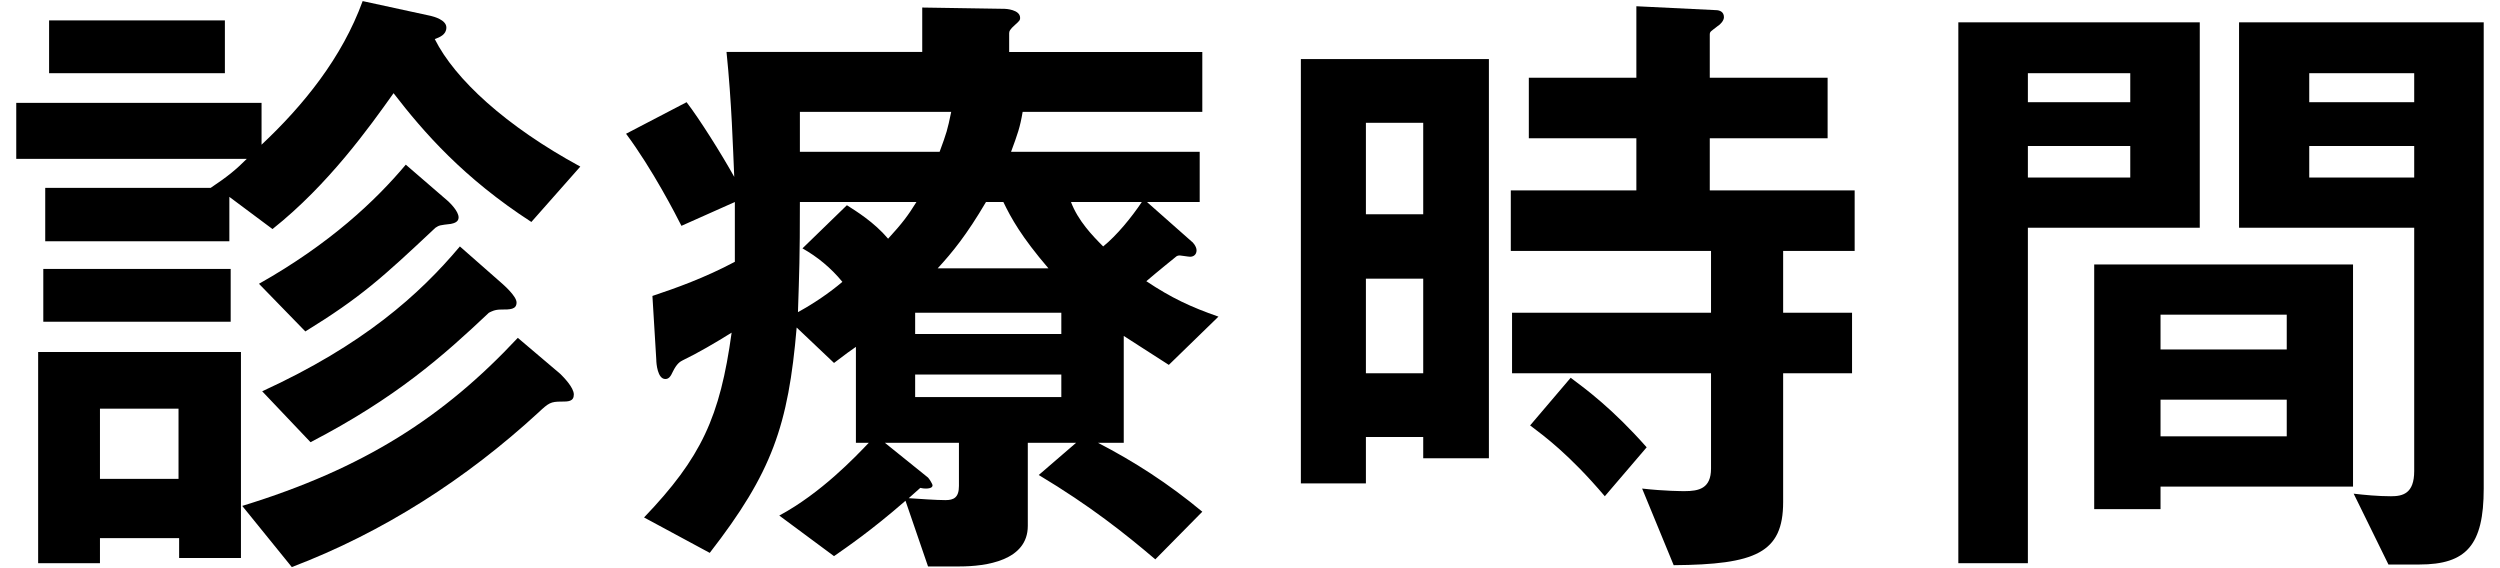 <?xml version="1.0" encoding="utf-8"?>
<!-- Generator: Adobe Illustrator 25.4.1, SVG Export Plug-In . SVG Version: 6.00 Build 0)  -->
<svg version="1.1" id="レイヤー_1" xmlns="http://www.w3.org/2000/svg" xmlns:xlink="http://www.w3.org/1999/xlink" x="0px"
	 y="0px" viewBox="0 0 66 15" style="enable-background:new 0 0 66 15;" xml:space="preserve">
<g>
	<path d="M14.028,5.86c-1.785-1.156-2.839-2.363-3.638-3.4C9.761,3.344,8.673,4.874,7.194,6.047l-1.139-0.85V6.37H1.194V4.959h4.369
		c0.459-0.306,0.68-0.493,0.952-0.765H0.429V2.715h6.476V3.82C8.01,2.783,9.03,1.525,9.574,0.029l1.802,0.391
		c0.068,0.017,0.408,0.102,0.408,0.306c0,0.187-0.17,0.255-0.306,0.306c0.527,1.054,1.87,2.295,3.842,3.366L14.028,5.86z
		 M4.729,14.733v-0.527H2.639v0.663H1.007V9.293h5.354v5.439H4.729z M1.143,8.495V7.1h4.947v1.394H1.143z M1.296,1.933V0.539h4.641
		v1.394H1.296z M4.712,10.789H2.639v1.853h2.074V10.789z M14.826,10.602c-0.289,0-0.34,0.034-0.612,0.289
		c-1.904,1.751-4.097,3.162-6.51,4.08l-1.309-1.615c3.213-0.986,5.321-2.346,7.275-4.437l1.122,0.952
		c0.085,0.085,0.357,0.357,0.357,0.544S14.996,10.602,14.826,10.602z M11.903,5.911c-0.289,0.034-0.306,0.034-0.408,0.102
		c-1.411,1.326-1.972,1.836-3.434,2.737L6.837,7.492c1.87-1.054,3.077-2.193,3.876-3.145l1.122,0.969
		c0.034,0.034,0.272,0.255,0.272,0.425C12.107,5.86,11.988,5.894,11.903,5.911z M13.229,8.172c-0.17,0-0.255,0.051-0.323,0.085
		c-1.207,1.139-2.448,2.244-4.708,3.417L6.922,10.33c2.669-1.224,4.148-2.55,5.219-3.824l1.122,0.986
		c0.017,0.017,0.374,0.323,0.374,0.493C13.637,8.172,13.467,8.172,13.229,8.172z"/>
	<path d="M30.857,9.633c-0.459-0.289-0.918-0.595-1.19-0.765v2.822h-0.68c0.952,0.493,1.853,1.071,2.754,1.819L30.5,14.767
		c-0.799-0.68-1.717-1.411-3.077-2.227l0.986-0.85h-1.275v2.193c0,0.918-1.105,1.071-1.802,1.071H24.5l-0.595-1.734
		c-0.918,0.799-1.547,1.224-1.887,1.462l-1.445-1.071c1.105-0.595,2.006-1.547,2.363-1.921h-0.34V9.157
		c-0.153,0.102-0.238,0.17-0.578,0.425l-0.986-0.935c-0.221,2.584-0.646,3.825-2.295,5.949l-1.734-0.935
		c1.513-1.581,2.006-2.652,2.312-4.879c-0.408,0.255-0.901,0.544-1.292,0.731c-0.068,0.034-0.153,0.085-0.255,0.289
		c-0.068,0.153-0.119,0.204-0.204,0.204c-0.204,0-0.238-0.408-0.238-0.51l-0.102-1.683c0.612-0.204,1.377-0.476,2.176-0.901V6.693
		v-1.36L17.99,5.962c-0.136-0.272-0.765-1.496-1.462-2.431l1.598-0.833c0.34,0.442,0.918,1.36,1.258,1.972
		c-0.034-0.765-0.068-1.972-0.204-3.298h5.167V0.199l2.176,0.034c0.017,0,0.408,0.017,0.408,0.238c0,0.051,0,0.068-0.136,0.187
		c-0.136,0.119-0.153,0.17-0.153,0.221v0.493h5.099v1.581h-4.743c-0.068,0.408-0.136,0.595-0.306,1.054h4.98v1.326H30.28
		l1.173,1.037c0.034,0.017,0.136,0.136,0.136,0.238c0,0.119-0.085,0.17-0.17,0.17c-0.051,0-0.238-0.034-0.272-0.034
		c-0.051,0-0.085,0.017-0.102,0.034c0,0-0.527,0.425-0.782,0.646c0.663,0.442,1.173,0.68,1.904,0.935L30.857,9.633z M21.117,5.333
		c0,1.496-0.017,1.853-0.051,2.907c0.408-0.221,0.833-0.51,1.173-0.799c-0.306-0.374-0.663-0.663-1.054-0.884l1.173-1.139
		c0.238,0.153,0.714,0.442,1.088,0.884c0.374-0.408,0.527-0.612,0.748-0.969H21.117z M21.117,2.953v1.054h3.689
		c0.187-0.51,0.204-0.561,0.306-1.054H21.117z M25.316,11.69h-1.955l1.139,0.918c0.034,0.034,0.119,0.17,0.119,0.204
		c0,0.119-0.272,0.085-0.323,0.068c-0.051,0.051-0.255,0.221-0.306,0.272c0.255,0.017,0.731,0.051,0.969,0.051
		c0.221,0,0.357-0.068,0.357-0.374V11.69z M28.019,8.256H24.16v0.561h3.859V8.256z M28.019,9.888H24.16v0.595h3.859V9.888z
		 M26.489,5.333H26.03c-0.51,0.867-0.884,1.326-1.275,1.751h2.924C26.965,6.251,26.693,5.758,26.489,5.333z M28.274,5.333
		c0.187,0.493,0.561,0.884,0.85,1.173c0.357-0.289,0.748-0.765,1.02-1.173H28.274z"/>
	<path d="M37.573,12.098v-0.561h-1.513v1.224h-1.717V1.559h4.964v10.539H37.573z M37.573,3.242h-1.513v2.414h1.513V3.242z
		 M37.573,7.356h-1.513v2.499h1.513V7.356z M47.075,6.625v1.632h1.819v1.598h-1.819v3.4c0,1.343-0.731,1.649-2.89,1.666
		l-0.833-2.023c0.595,0.068,1.071,0.068,1.122,0.068c0.374,0,0.697-0.068,0.697-0.595V9.854h-5.253V8.256h5.253V6.625h-5.286V5.027
		H43.2V3.65h-2.839V2.052H43.2V0.165l2.091,0.102c0.119,0,0.221,0.051,0.221,0.187c0,0.085-0.085,0.187-0.17,0.238
		c-0.17,0.136-0.204,0.136-0.204,0.221v1.139h3.111V3.65h-3.111v1.377h3.825v1.598H47.075z M42.367,13.101
		c-0.952-1.122-1.615-1.598-1.972-1.87l1.071-1.258c0.408,0.306,1.105,0.816,2.006,1.836L42.367,13.101z"/>
	<path d="M53.536,6.013v8.856H51.7V0.59h6.374v5.422H53.536z M56.239,1.933h-2.703v0.765h2.703V1.933z M56.239,3.854h-2.703v0.833
		h2.703V3.854z M57.038,12.846v0.595h-1.751V6.982h6.833v5.865H57.038z M60.37,8.307h-3.332v0.918h3.332V8.307z M60.37,10.551
		h-3.332v0.969h3.332V10.551z M63.871,14.903h-0.816l-0.918-1.87c0.289,0.034,0.646,0.068,0.986,0.068
		c0.306,0,0.612-0.068,0.612-0.663V6.013h-4.624V0.59h6.459v12.307C65.571,14.393,65.112,14.903,63.871,14.903z M63.735,1.933
		h-2.771v0.765h2.771V1.933z M63.735,3.854h-2.771v0.833h2.771V3.854z"/>
</g>
</svg>
